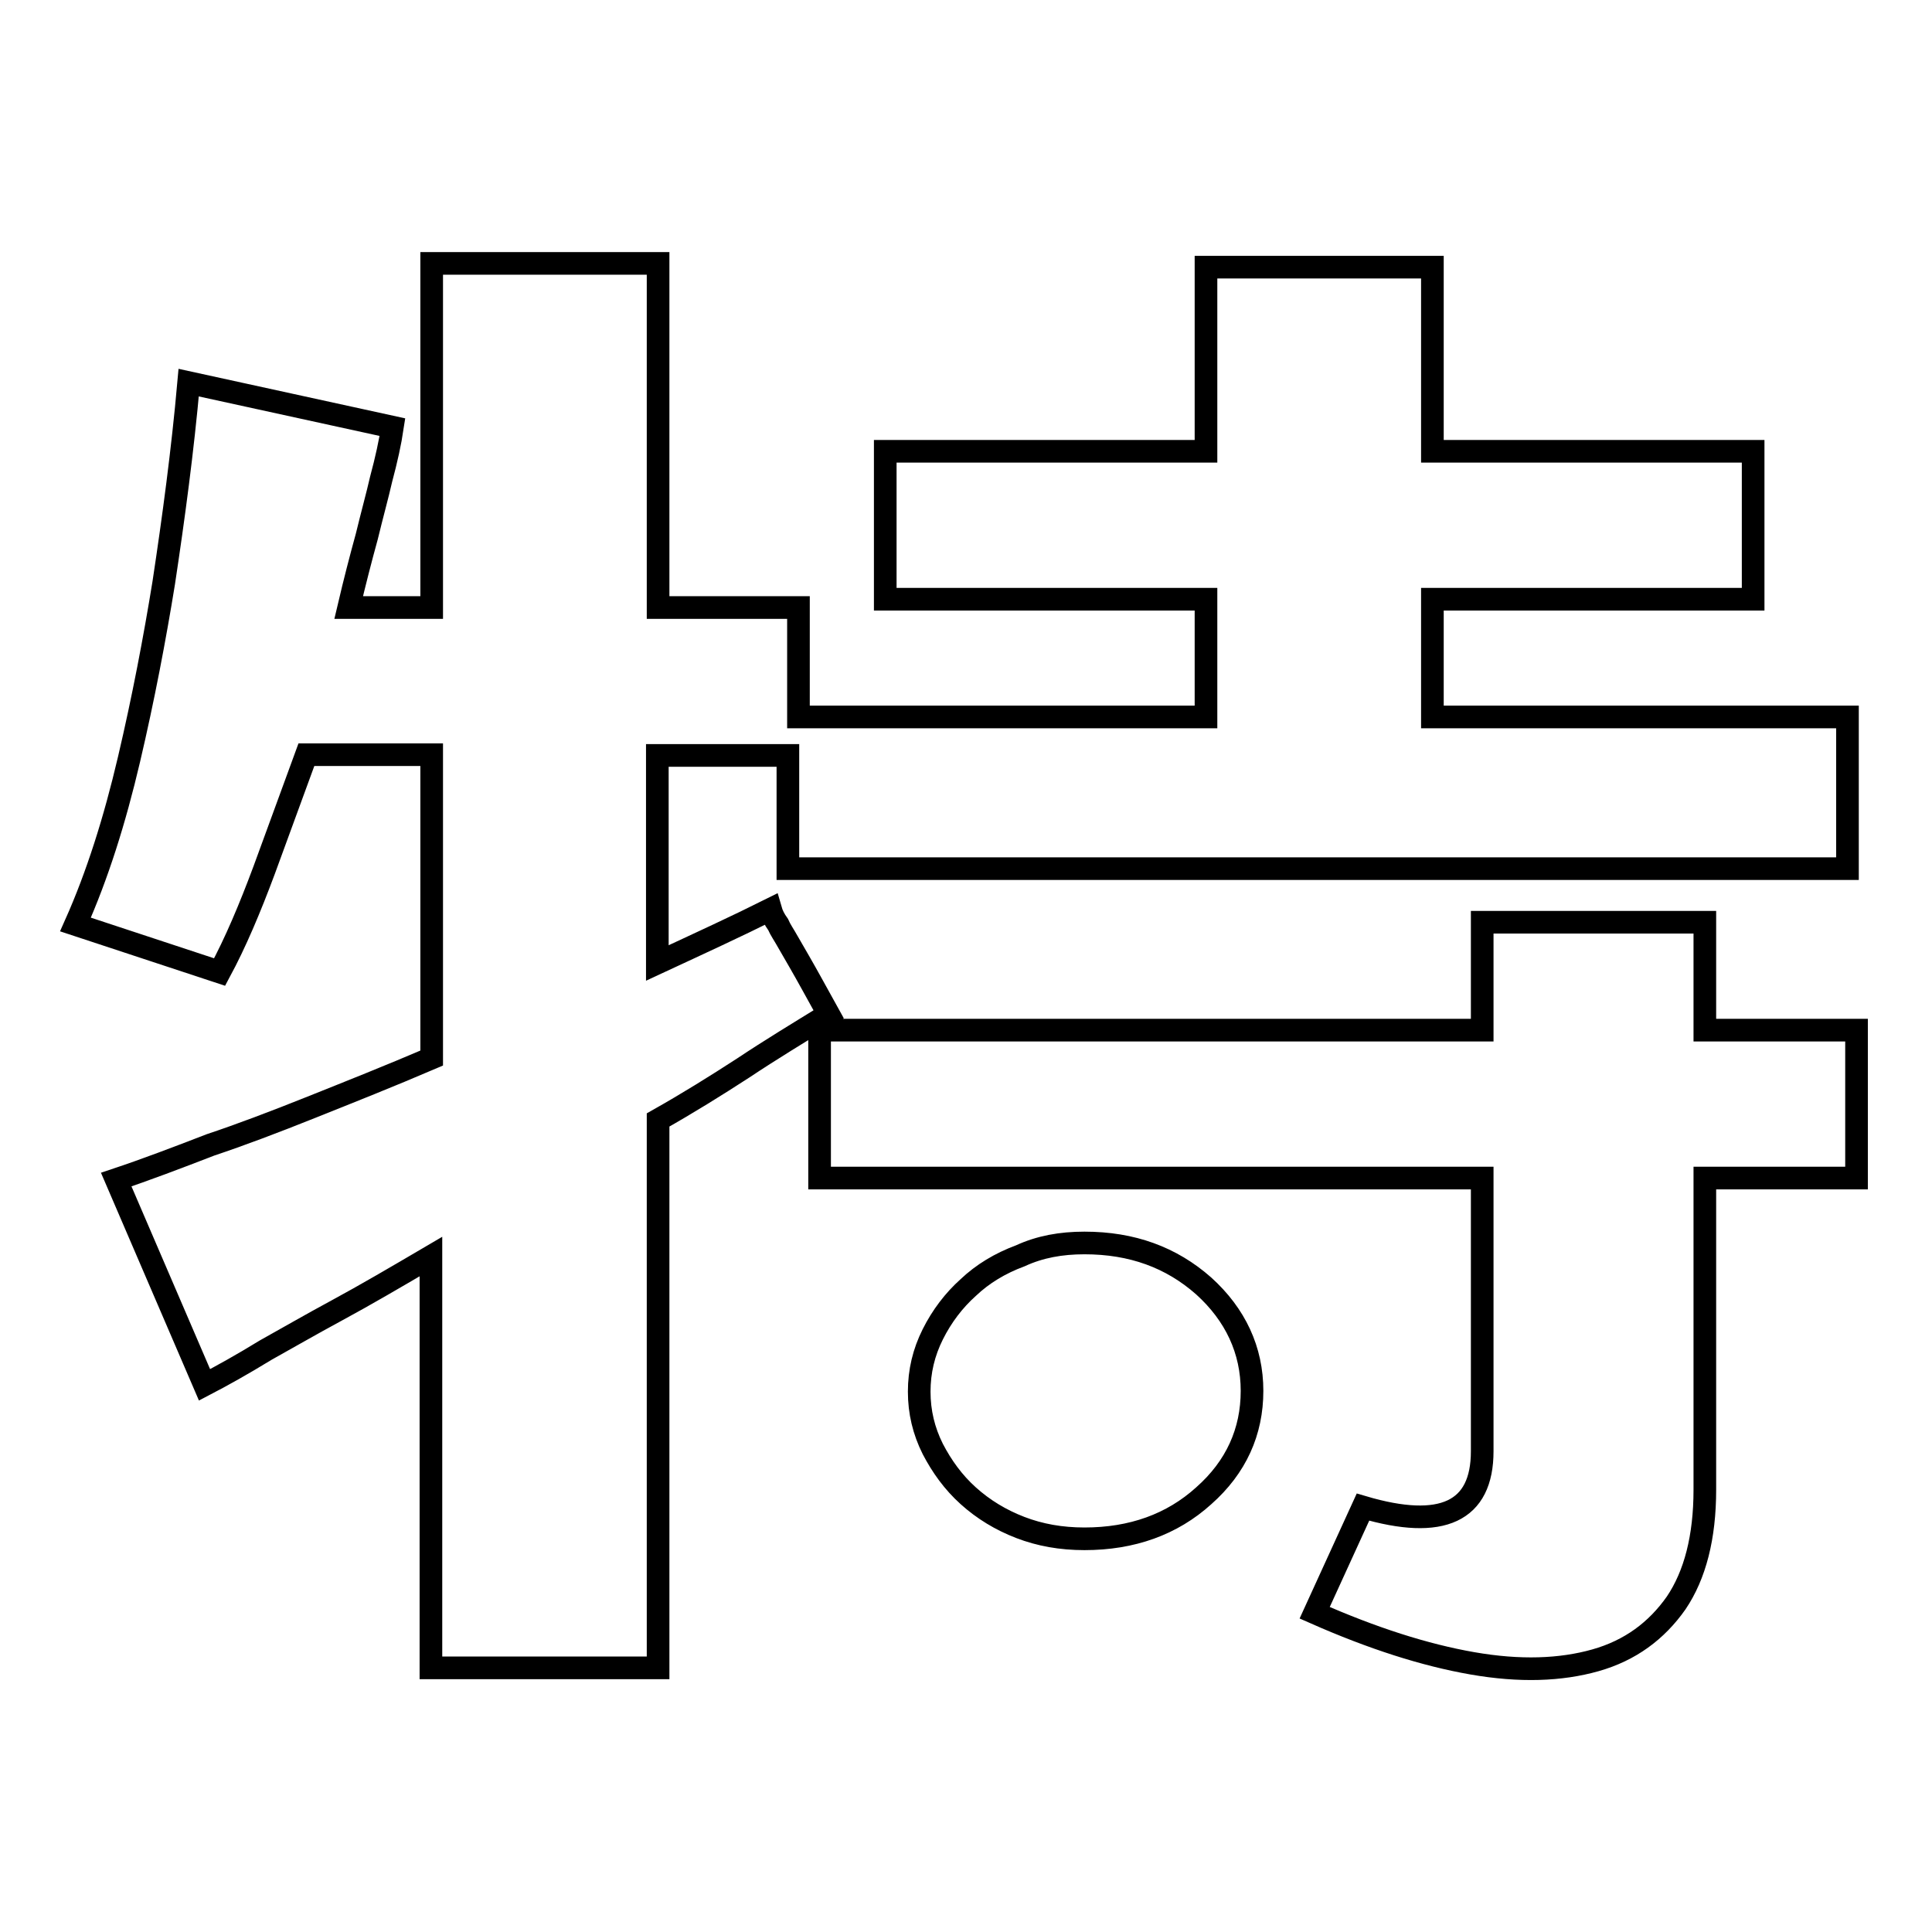 <?xml version="1.0" encoding="utf-8"?>
<!-- Svg Vector Icons : http://www.onlinewebfonts.com/icon -->
<!DOCTYPE svg PUBLIC "-//W3C//DTD SVG 1.1//EN" "http://www.w3.org/Graphics/SVG/1.1/DTD/svg11.dtd">
<svg version="1.1" xmlns="http://www.w3.org/2000/svg" xmlns:xlink="http://www.w3.org/1999/xlink" x="0px" y="0px" viewBox="0 0 256 256" enable-background="new 0 0 256 256" xml:space="preserve">
<g><g><path stroke-width="3" fill-opacity="0" stroke="#000000"  d="M143.7,164.7c6.3,0,11.5,1.9,15.8,5.7c4.2,3.8,6.4,8.5,6.4,13.9c0,5.4-2.1,10.1-6.4,13.9c-4.2,3.8-9.5,5.7-15.8,5.7c-3.1,0-5.9-0.5-8.5-1.5c-2.6-1-4.9-2.4-6.9-4.2c-2-1.8-3.5-3.9-4.7-6.2c-1.2-2.4-1.8-4.9-1.8-7.6c0-2.7,0.6-5.2,1.8-7.6c1.2-2.4,2.8-4.5,4.7-6.2c1.9-1.8,4.2-3.2,6.9-4.2C137.8,165.2,140.6,164.7,143.7,164.7z M109.8,134.4c-3.9,2.4-7.7,4.7-11.3,7.1c-3.7,2.4-7.4,4.7-11.3,6.9V221H57.1v-54.5c-4.6,2.7-8.7,5.1-12.4,7.1c-3.7,2-6.8,3.8-9.5,5.3c-3.1,1.9-5.8,3.4-8.1,4.6l-11.7-27.2c3.9-1.3,8.1-2.9,12.5-4.6c3.9-1.3,8.4-3,13.4-5c5-2,10.3-4.1,15.9-6.5v-40.2H40.6l-5.6,15.3c-1.9,5.1-3.8,9.6-5.9,13.5L10,122.5c2.9-6.5,5.2-13.8,7.1-21.9c1.9-8.1,3.4-16,4.6-23.4c1.3-8.6,2.5-17.5,3.3-26.5l27,5.9c-0.3,2-0.8,4.3-1.5,6.9c-0.5,2.2-1.2,4.7-1.9,7.6c-0.8,2.9-1.6,6-2.4,9.4h11V34.9h30v45.6h18.6V95h54V79.4h-42.5V59.8h42.5V35.4h30v24.4h42.5v19.6h-42.5V95h55v20.1H104.4v-15H87.1v27.5c5.6-2.6,10.6-4.9,15-7.1c0.2,0.7,0.5,1.3,1,2c0.3,0.7,0.8,1.4,1.3,2.3l1.5,2.6C107,129.3,108.3,131.7,109.8,134.4L109.8,134.4z M225.9,136.5H246v19.6h-20.1v41.3c0,6.3-1.3,11.3-3.8,15c-2.6,3.7-6.1,6.3-10.7,7.6c-4.6,1.3-10,1.5-16.3,0.4c-6.3-1.1-13.2-3.3-20.9-6.7l6.4-14c10.5,3.1,15.8,0.6,15.8-7.4v-11v-25.2h-87.8v-19.6h87.8v-14.3h29.5L225.9,136.5L225.9,136.5z"/></g></g>
</svg>